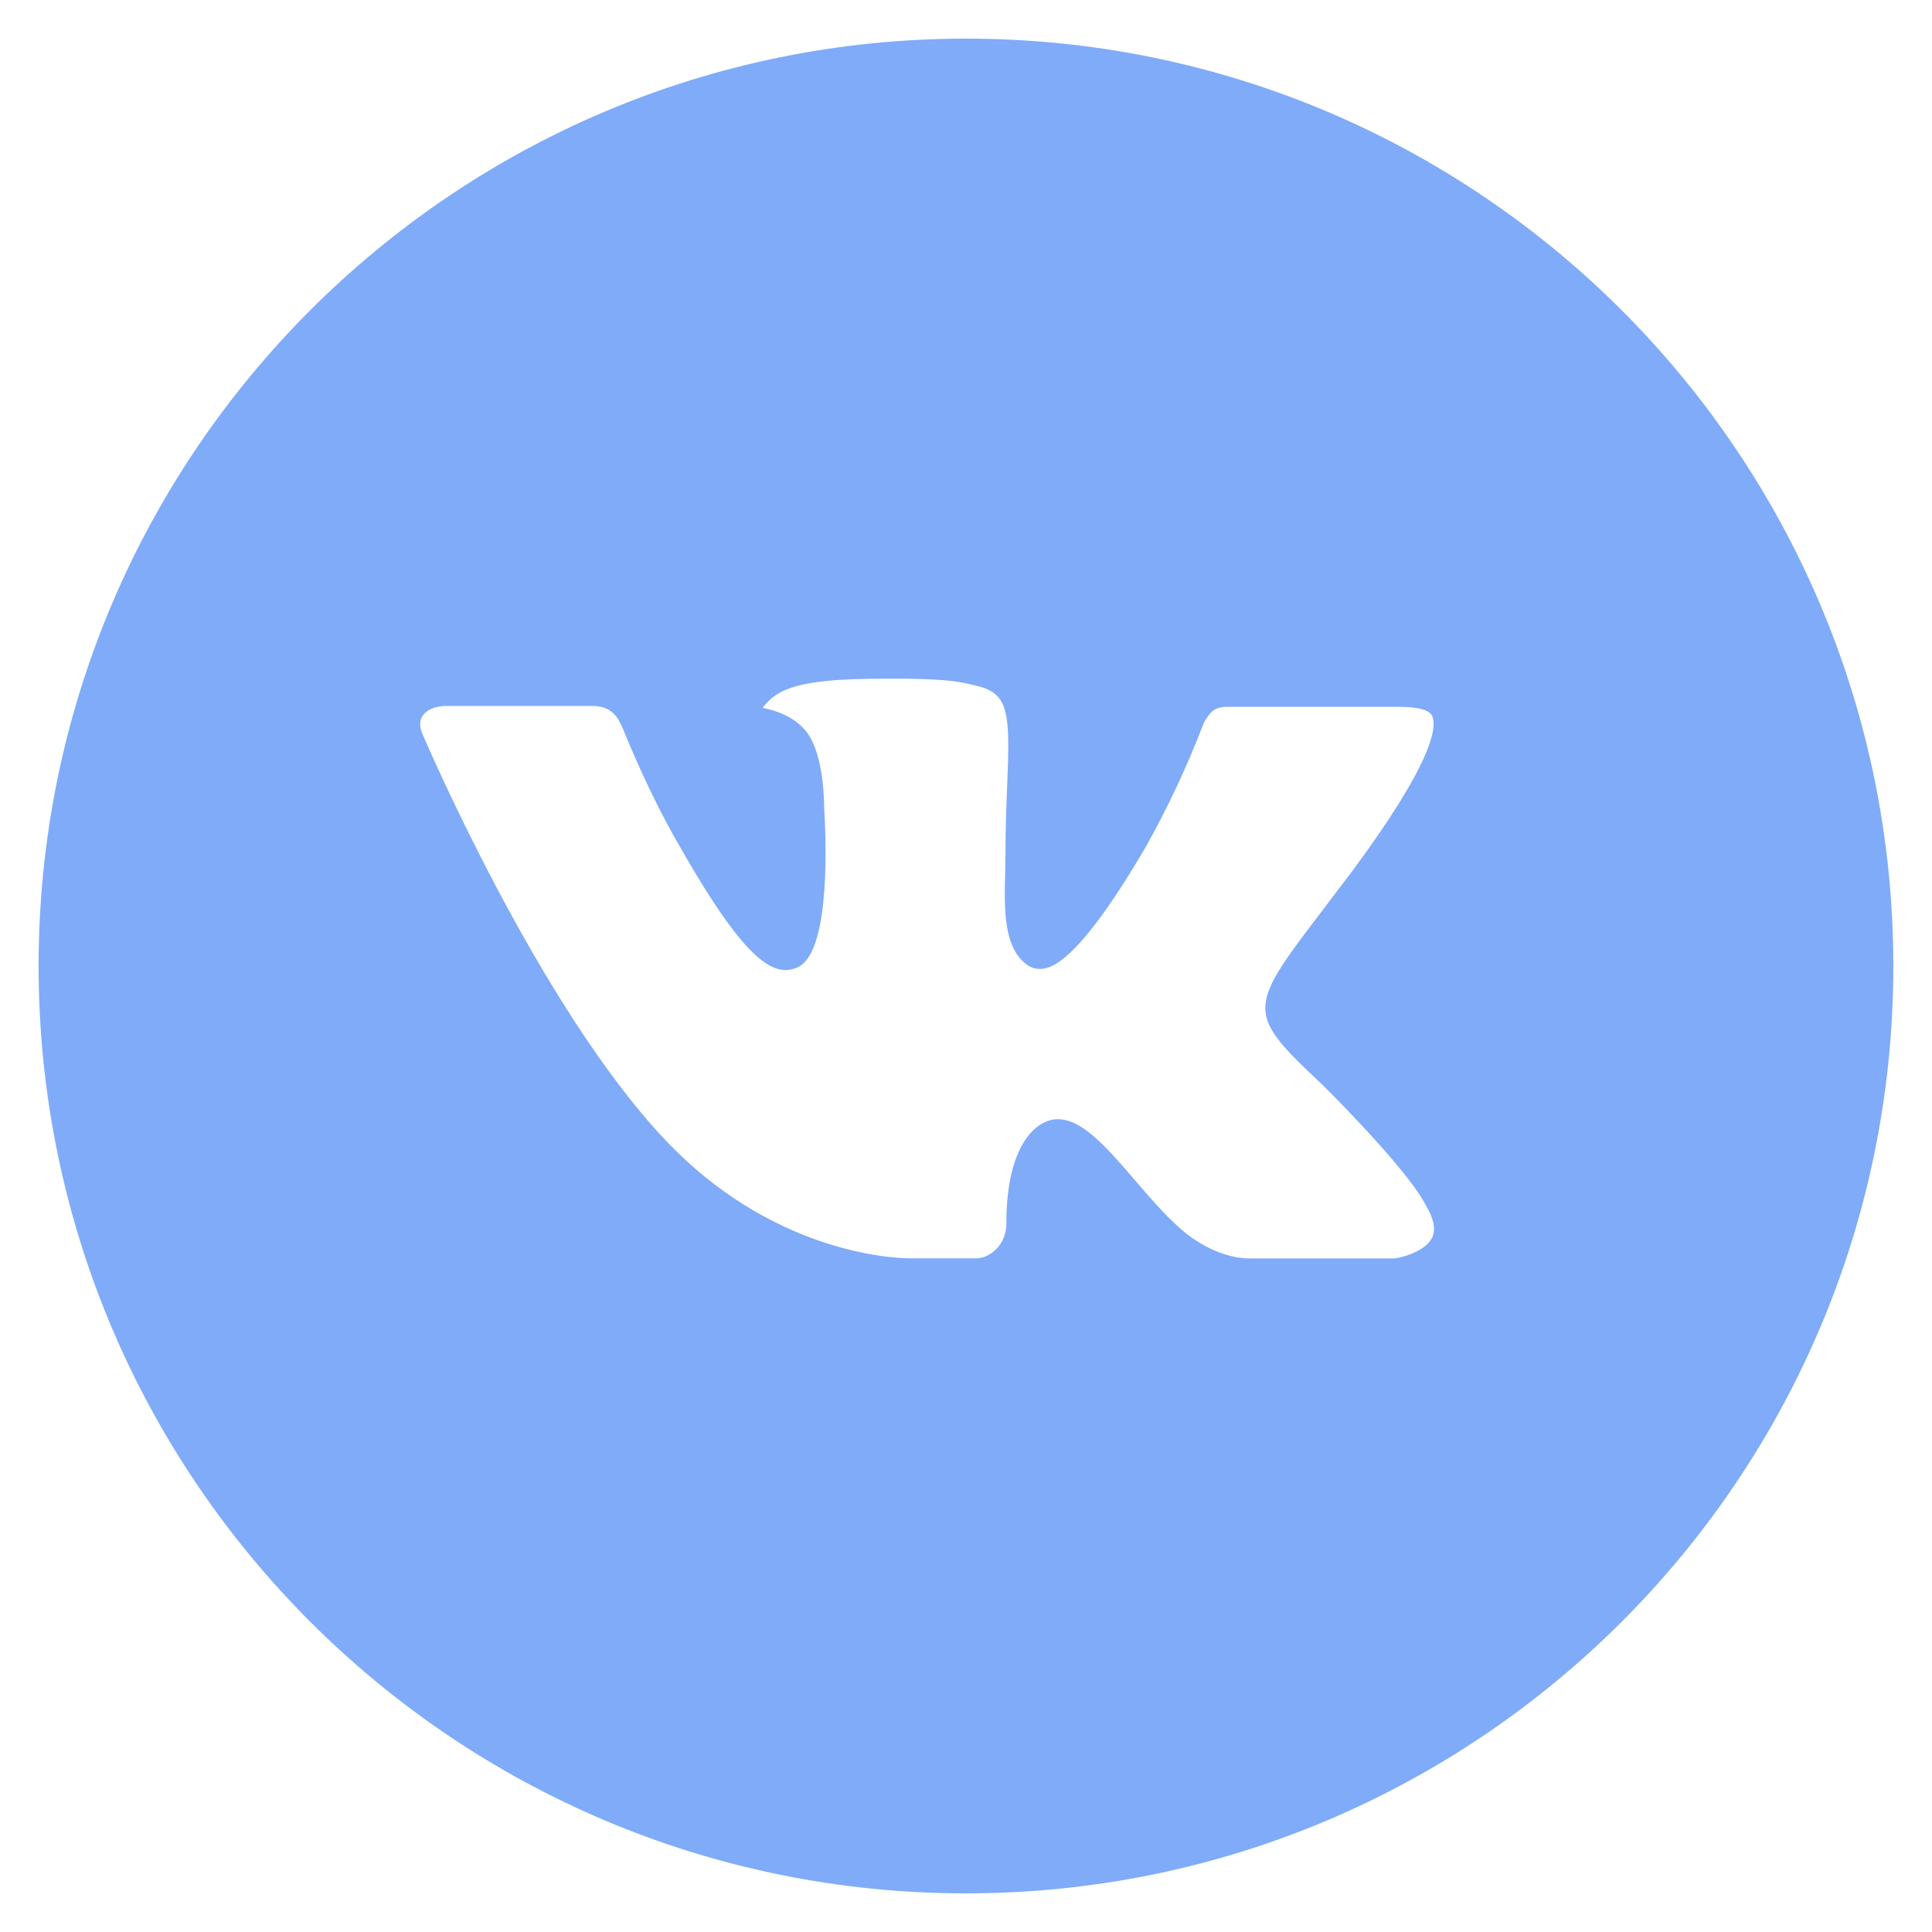 <?xml version="1.0" encoding="UTF-8"?> <svg xmlns="http://www.w3.org/2000/svg" width="60" height="60" viewBox="0 0 60 60" fill="none"><path d="M29.999 1.2C14.093 1.2 1.199 14.094 1.199 30C1.199 45.906 14.093 58.8 29.999 58.8C45.905 58.8 58.799 45.906 58.799 30C58.799 14.094 45.905 1.2 29.999 1.2ZM41.075 33.693C41.075 33.693 43.622 36.207 44.249 37.374C44.267 37.398 44.276 37.422 44.282 37.434C44.537 37.863 44.597 38.196 44.471 38.445C44.261 38.859 43.541 39.063 43.295 39.081H38.795C38.483 39.081 37.829 39 37.037 38.454C36.428 38.028 35.828 37.329 35.243 36.648C34.37 35.634 33.614 34.758 32.852 34.758C32.755 34.758 32.659 34.773 32.567 34.803C31.991 34.989 31.253 35.811 31.253 38.001C31.253 38.685 30.713 39.078 30.332 39.078H28.271C27.569 39.078 23.912 38.832 20.672 35.415C16.706 31.23 13.136 22.836 13.106 22.758C12.881 22.215 13.346 21.924 13.853 21.924H18.398C19.004 21.924 19.202 22.293 19.34 22.62C19.502 23.001 20.096 24.516 21.071 26.22C22.652 28.998 23.621 30.126 24.398 30.126C24.544 30.125 24.687 30.087 24.815 30.018C25.829 29.454 25.64 25.839 25.595 25.089C25.595 24.948 25.592 23.472 25.073 22.764C24.701 22.251 24.068 22.056 23.684 21.984C23.84 21.77 24.044 21.596 24.281 21.477C24.977 21.129 26.231 21.078 27.476 21.078H28.169C29.519 21.096 29.867 21.183 30.356 21.306C31.346 21.543 31.367 22.182 31.28 24.369C31.253 24.99 31.226 25.692 31.226 26.52C31.226 26.7 31.217 26.892 31.217 27.096C31.187 28.209 31.151 29.472 31.937 29.991C32.04 30.055 32.158 30.09 32.279 30.09C32.552 30.09 33.374 30.09 35.6 26.271C36.287 25.042 36.883 23.765 37.385 22.449C37.43 22.371 37.562 22.131 37.718 22.038C37.833 21.98 37.961 21.95 38.09 21.951H43.433C44.015 21.951 44.414 22.038 44.489 22.263C44.621 22.62 44.465 23.709 42.026 27.012L40.937 28.449C38.726 31.347 38.726 31.494 41.075 33.693Z" fill="#7FABF9"></path></svg> 
